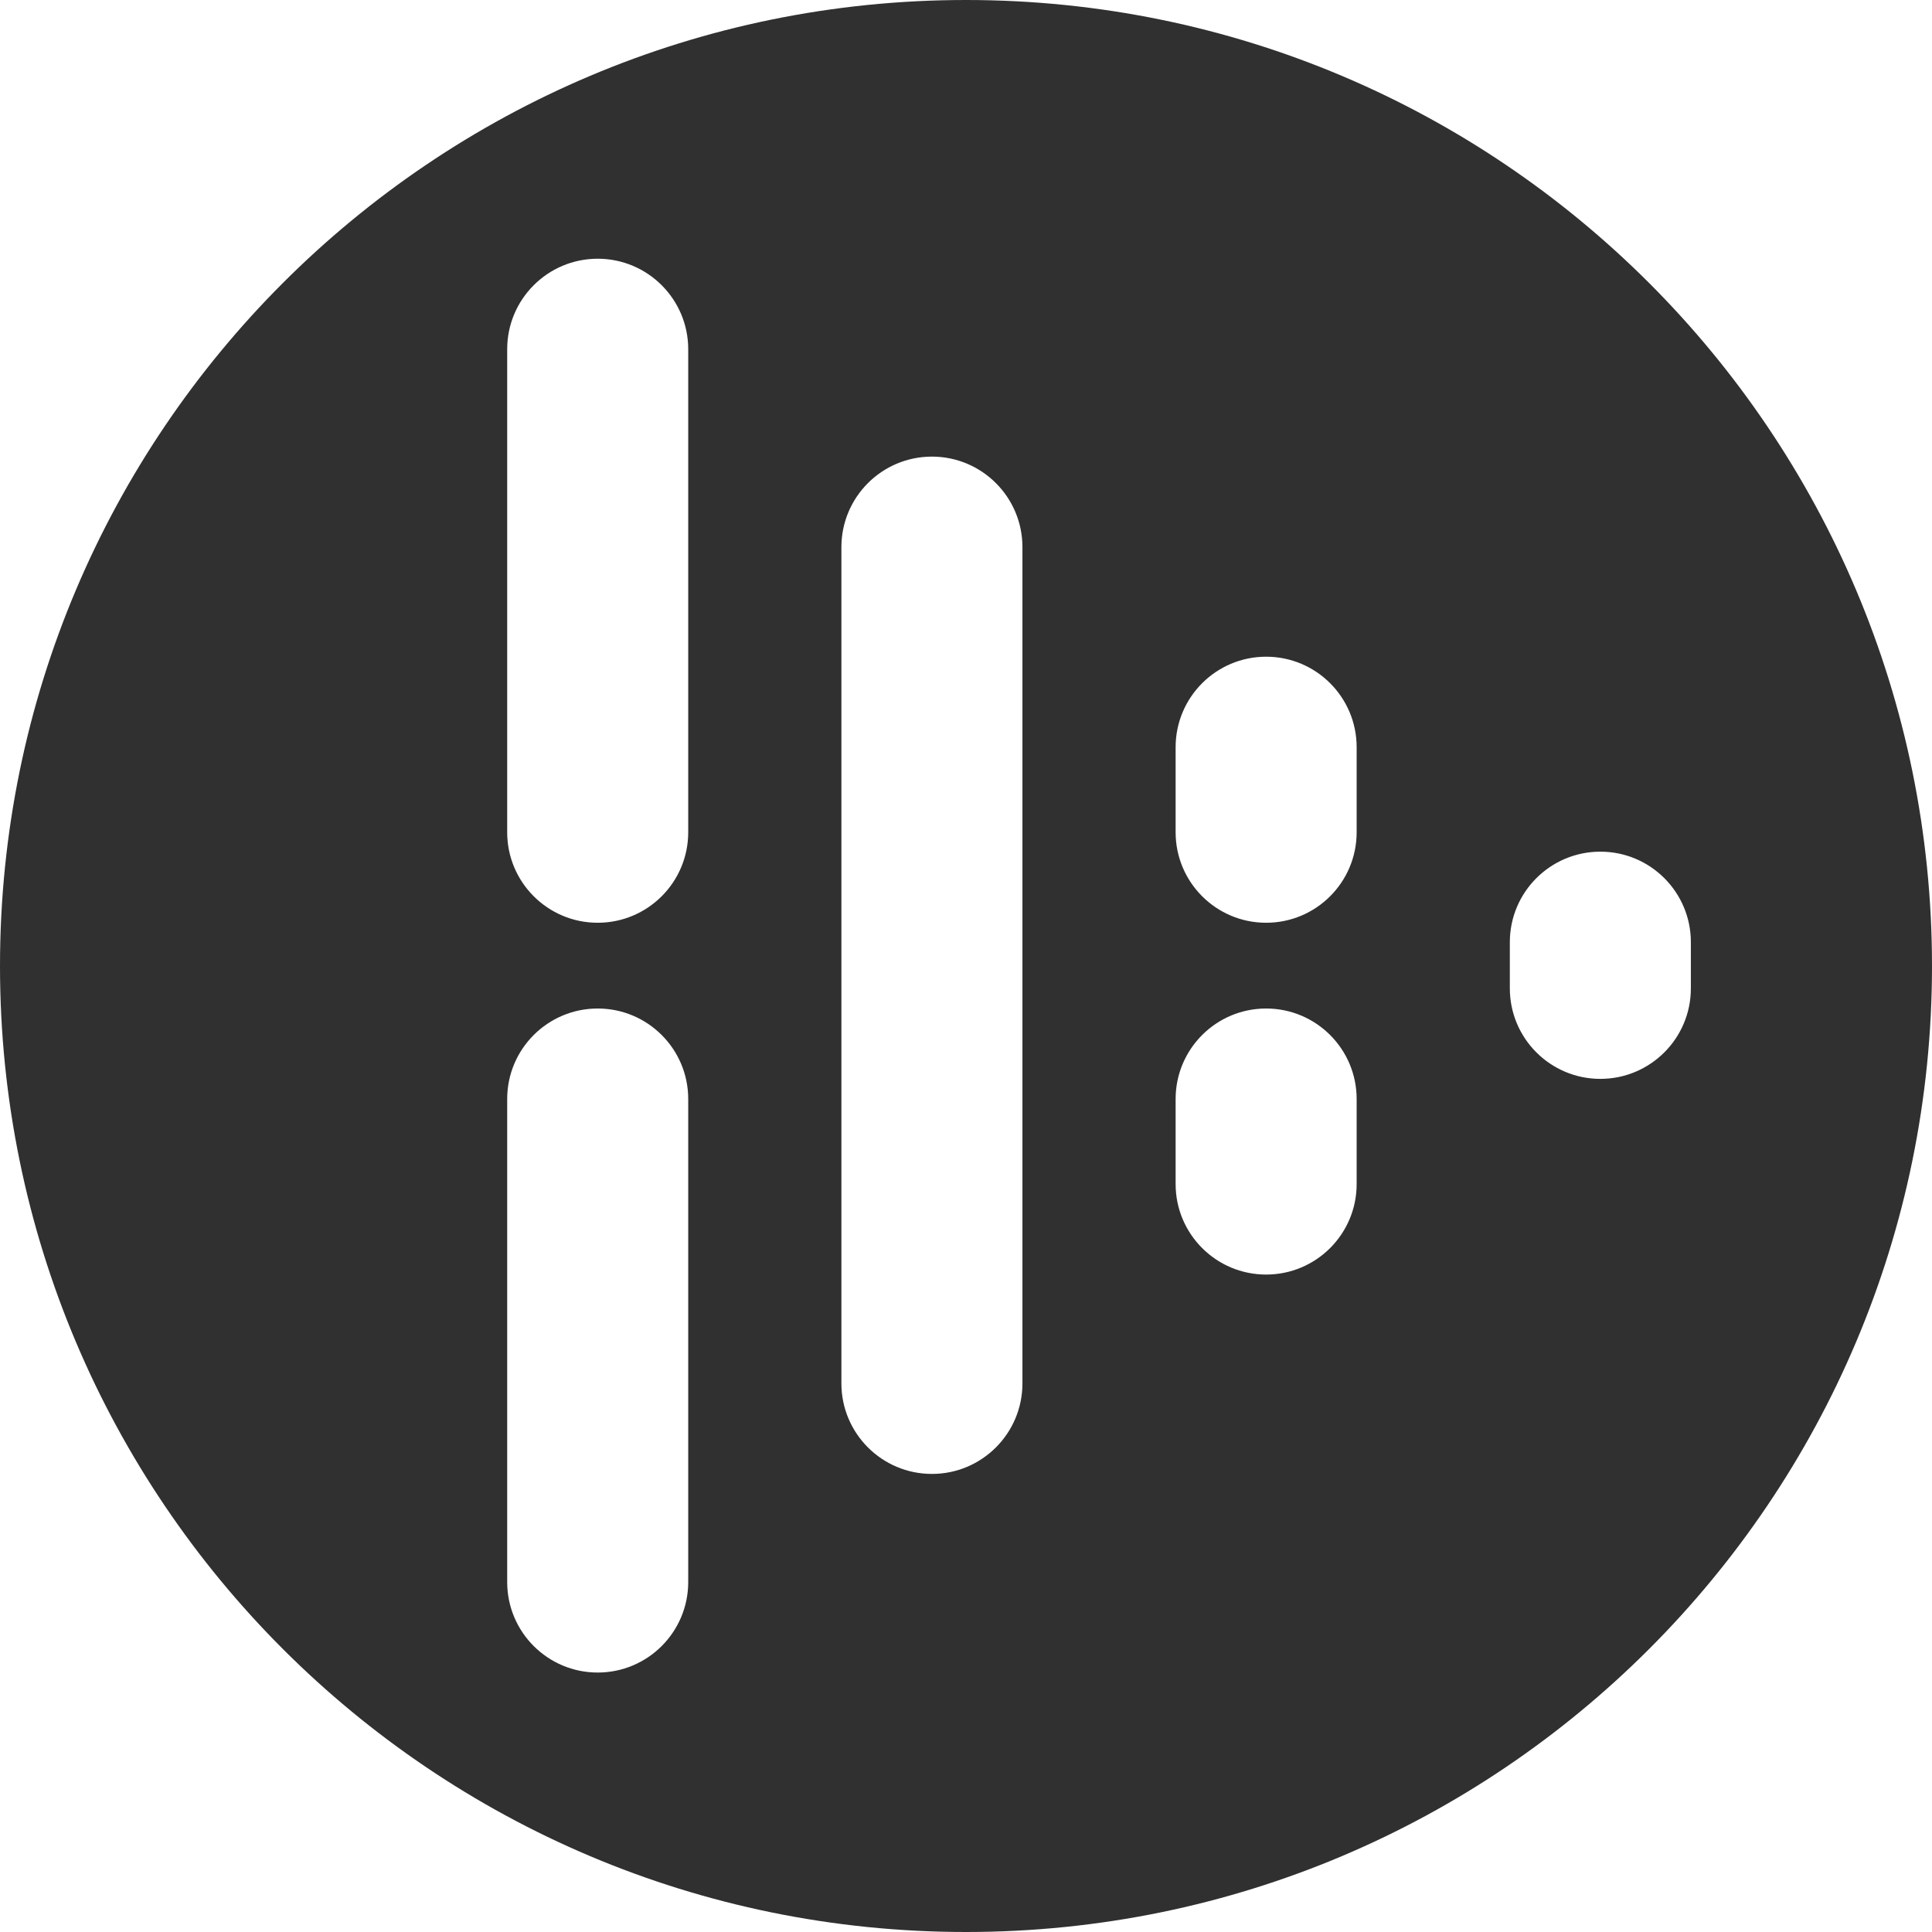 <?xml version="1.0" encoding="UTF-8"?>
<svg width="2636px" height="2636px" viewBox="0 0 2636 2636" version="1.1" xmlns="http://www.w3.org/2000/svg" xmlns:xlink="http://www.w3.org/1999/xlink">
    <!-- Generator: Sketch 54 (76480) - https://sketchapp.com -->
    <title>black logo</title>
    <desc>Created with Sketch.</desc>
    <g id="large-assets" stroke="none" stroke-width="1" fill="none" fill-rule="evenodd">
        <path d="M1318,2636 C590.089,2636 0,2045.911 0,1318 C0,590.089 590.089,0 1318,0 C2045.911,0 2636,590.089 2636,1318 C2636,2045.911 2045.911,2636 1318,2636 Z M815.5,353 C747.293,353 692,408.293 692,476.5 L692,1135.5 C692,1203.707 747.293,1259 815.5,1259 C883.707,1259 939,1203.707 939,1135.5 L939,476.5 C939,408.293 883.707,353 815.5,353 Z M815.5,1376 C747.293,1376 692,1431.293 692,1499.5 L692,2158.5 C692,2226.707 747.293,2282 815.5,2282 C883.707,2282 939,2226.707 939,2158.5 L939,1499.5 C939,1431.293 883.707,1376 815.5,1376 Z M1271.5,623 C1203.293,623 1148,678.293 1148,746.5 L1148,1887.5 C1148,1955.707 1203.293,2011 1271.5,2011 C1339.707,2011 1395,1955.707 1395,1887.5 L1395,746.5 C1395,678.293 1339.707,623 1271.5,623 Z M1727.5,1376 C1659.293,1376 1604,1431.293 1604,1499.5 L1604,1615.5 C1604,1683.707 1659.293,1739 1727.5,1739 C1795.707,1739 1851,1683.707 1851,1615.5 L1851,1499.5 C1851,1431.293 1795.707,1376 1727.5,1376 Z M1727.5,896 C1659.293,896 1604,951.293 1604,1019.5 L1604,1135.5 C1604,1203.707 1659.293,1259 1727.5,1259 C1795.707,1259 1851,1203.707 1851,1135.5 L1851,1019.5 C1851,951.293 1795.707,896 1727.5,896 Z M2183.5,1162 C2115.293,1162 2060,1217.293 2060,1285.5 L2060,1348.5 C2060,1416.707 2115.293,1472 2183.5,1472 C2251.707,1472 2307,1416.707 2307,1348.5 L2307,1285.5 C2307,1217.293 2251.707,1162 2183.5,1162 Z" id="black-logo" fill="#303030"></path>
    </g>
</svg>